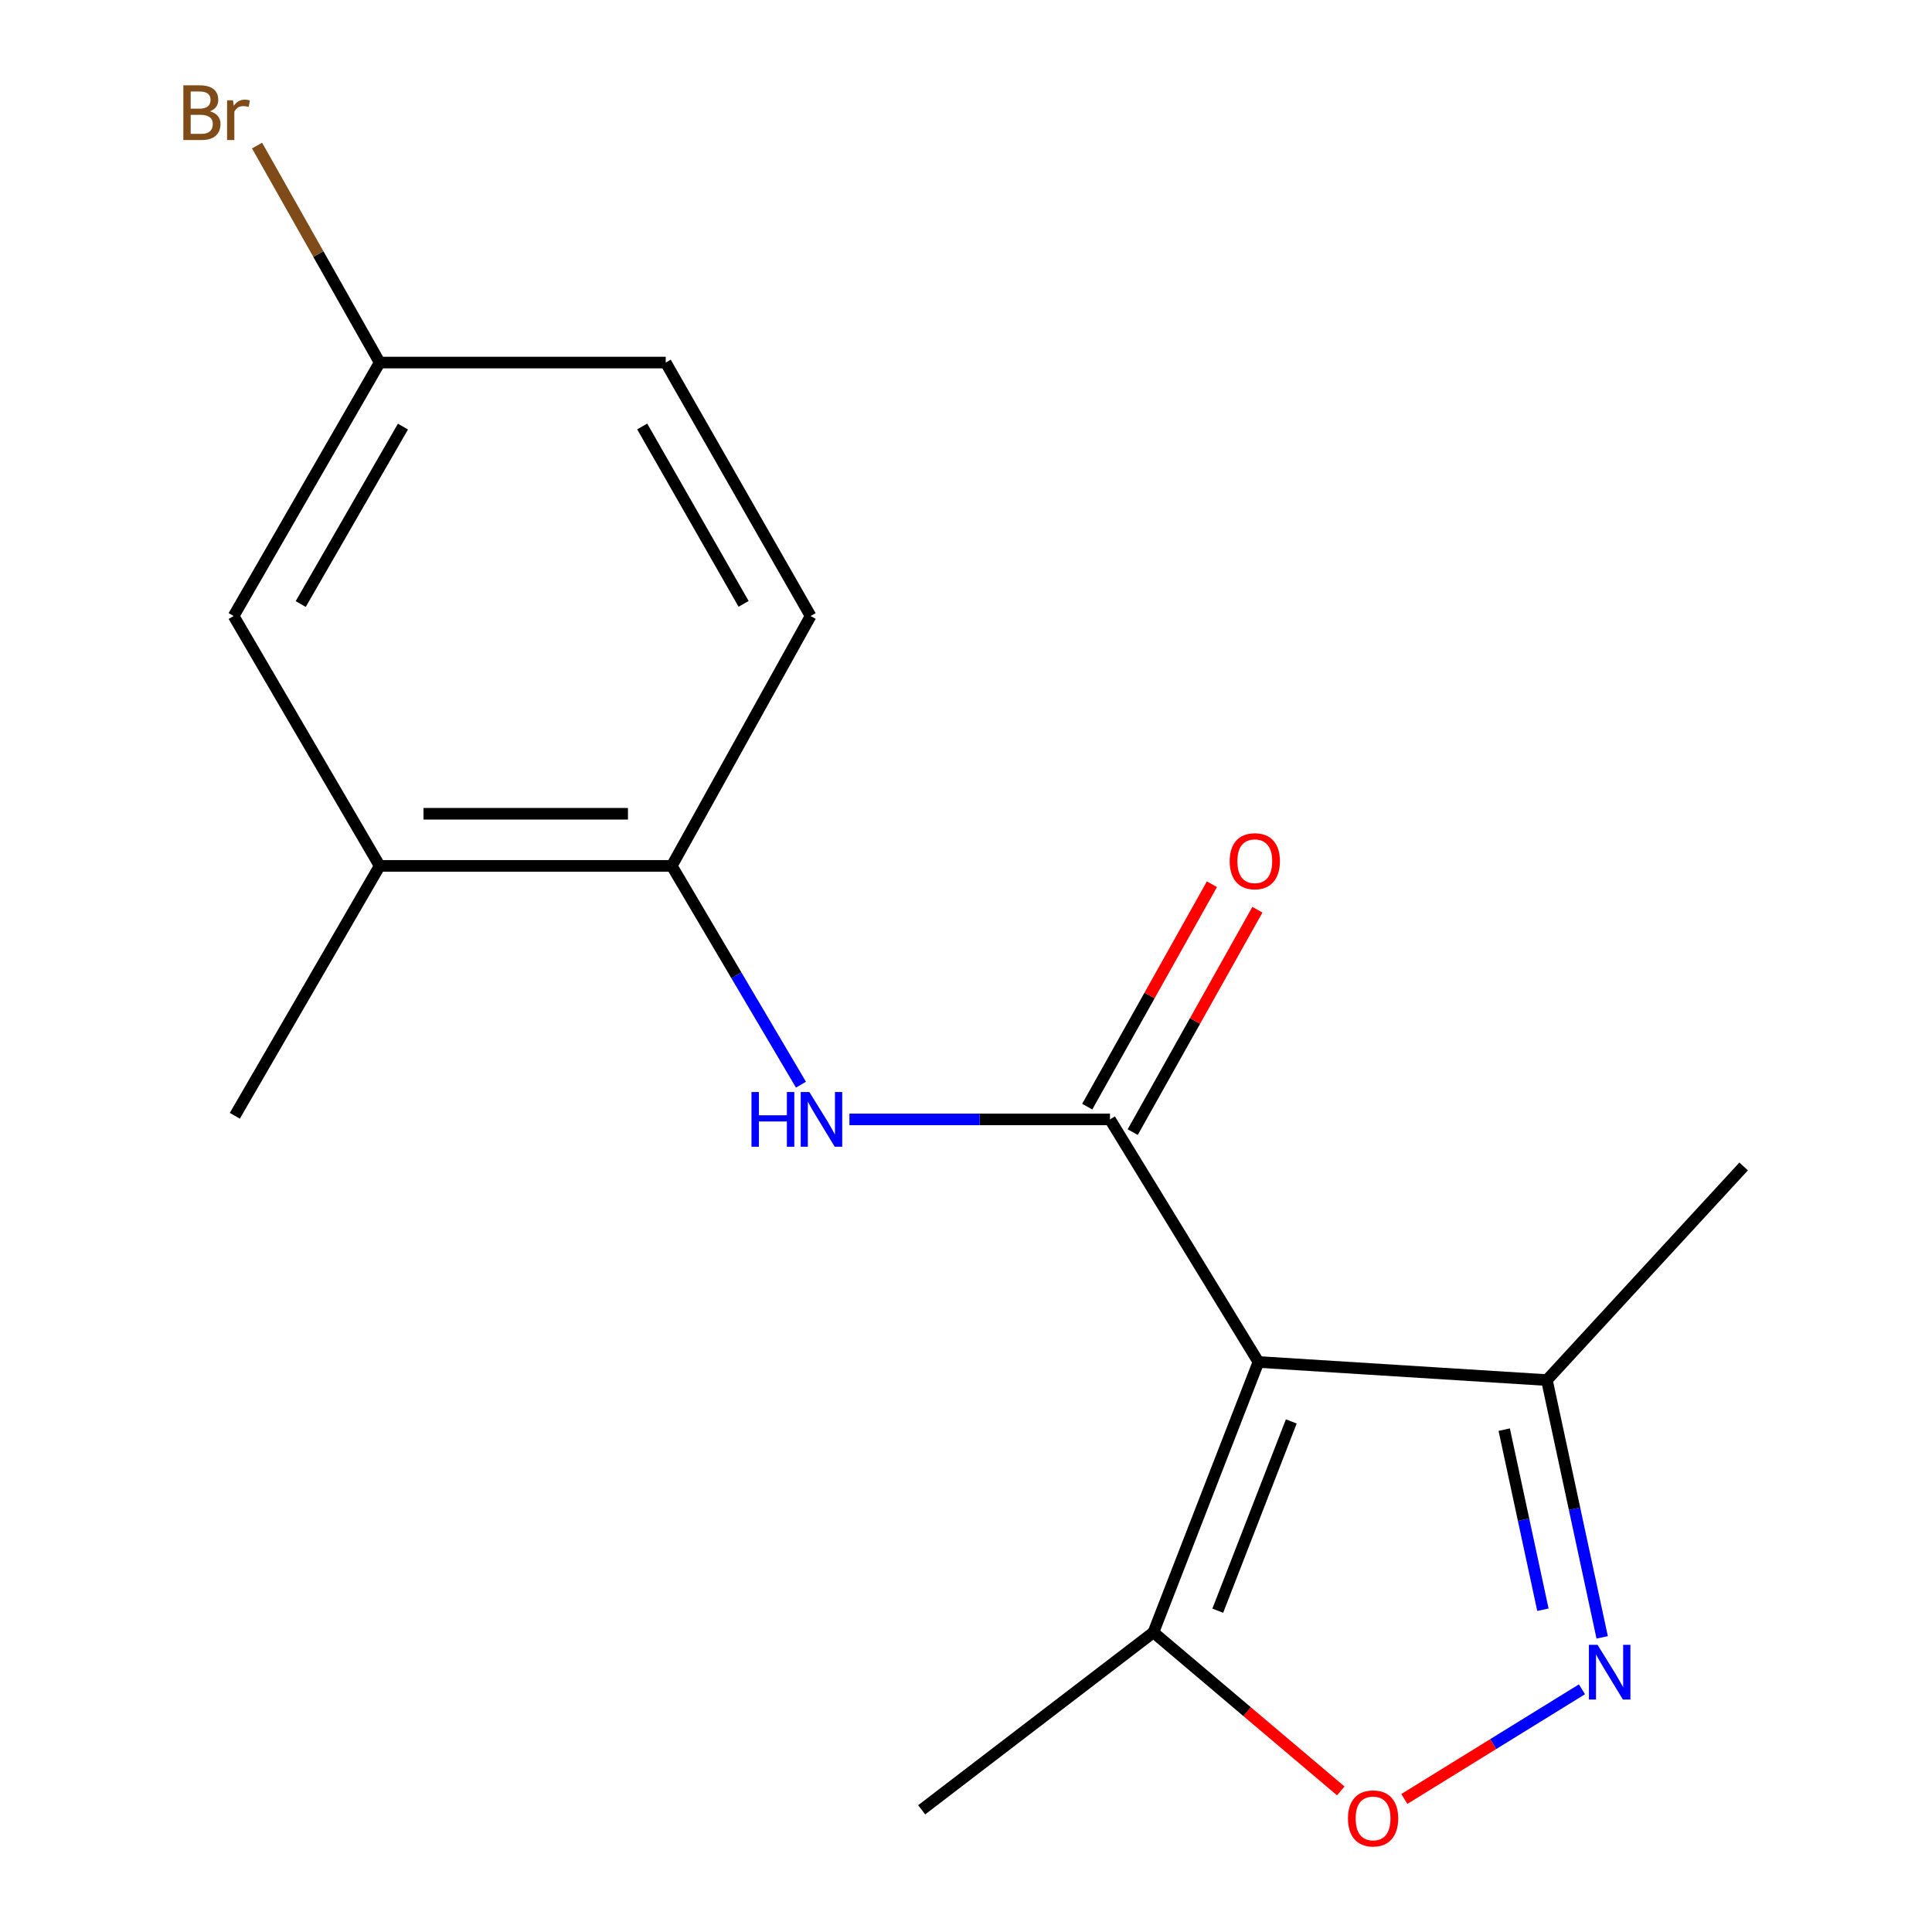 <?xml version='1.0' encoding='iso-8859-1'?>
<svg version='1.1' baseProfile='full'
              xmlns='http://www.w3.org/2000/svg'
                      xmlns:rdkit='http://www.rdkit.org/xml'
                      xmlns:xlink='http://www.w3.org/1999/xlink'
                  xml:space='preserve'
width='1000px' height='1000px' viewBox='0 0 1000 1000'>
<!-- END OF HEADER -->
<rect style='opacity:1.0;fill:#FFFFFF;stroke:none' width='1000' height='1000' x='0' y='0'> </rect>
<path class='bond-0' d='M 651.368,704.964 L 574.521,579.393' style='fill:none;fill-rule:evenodd;stroke:#000000;stroke-width:6px;stroke-linecap:butt;stroke-linejoin:miter;stroke-opacity:1' />
<path class='bond-4' d='M 651.368,704.964 L 597.008,844.911' style='fill:none;fill-rule:evenodd;stroke:#000000;stroke-width:6px;stroke-linecap:butt;stroke-linejoin:miter;stroke-opacity:1' />
<path class='bond-4' d='M 668.368,735.726 L 630.316,833.689' style='fill:none;fill-rule:evenodd;stroke:#000000;stroke-width:6px;stroke-linecap:butt;stroke-linejoin:miter;stroke-opacity:1' />
<path class='bond-5' d='M 651.368,704.964 L 800.67,714.333' style='fill:none;fill-rule:evenodd;stroke:#000000;stroke-width:6px;stroke-linecap:butt;stroke-linejoin:miter;stroke-opacity:1' />
<path class='bond-2' d='M 574.521,579.393 L 507.091,579.393' style='fill:none;fill-rule:evenodd;stroke:#000000;stroke-width:6px;stroke-linecap:butt;stroke-linejoin:miter;stroke-opacity:1' />
<path class='bond-2' d='M 507.091,579.393 L 439.662,579.393' style='fill:none;fill-rule:evenodd;stroke:#0000FF;stroke-width:6px;stroke-linecap:butt;stroke-linejoin:miter;stroke-opacity:1' />
<path class='bond-8' d='M 586.29,585.991 L 618.558,528.432' style='fill:none;fill-rule:evenodd;stroke:#000000;stroke-width:6px;stroke-linecap:butt;stroke-linejoin:miter;stroke-opacity:1' />
<path class='bond-8' d='M 618.558,528.432 L 650.826,470.872' style='fill:none;fill-rule:evenodd;stroke:#FF0000;stroke-width:6px;stroke-linecap:butt;stroke-linejoin:miter;stroke-opacity:1' />
<path class='bond-8' d='M 562.752,572.795 L 595.019,515.236' style='fill:none;fill-rule:evenodd;stroke:#000000;stroke-width:6px;stroke-linecap:butt;stroke-linejoin:miter;stroke-opacity:1' />
<path class='bond-8' d='M 595.019,515.236 L 627.287,457.677' style='fill:none;fill-rule:evenodd;stroke:#FF0000;stroke-width:6px;stroke-linecap:butt;stroke-linejoin:miter;stroke-opacity:1' />
<path class='bond-1' d='M 829.284,847.498 L 814.977,780.916' style='fill:none;fill-rule:evenodd;stroke:#0000FF;stroke-width:6px;stroke-linecap:butt;stroke-linejoin:miter;stroke-opacity:1' />
<path class='bond-1' d='M 814.977,780.916 L 800.67,714.333' style='fill:none;fill-rule:evenodd;stroke:#000000;stroke-width:6px;stroke-linecap:butt;stroke-linejoin:miter;stroke-opacity:1' />
<path class='bond-1' d='M 798.609,833.193 L 788.594,786.585' style='fill:none;fill-rule:evenodd;stroke:#0000FF;stroke-width:6px;stroke-linecap:butt;stroke-linejoin:miter;stroke-opacity:1' />
<path class='bond-1' d='M 788.594,786.585 L 778.58,739.977' style='fill:none;fill-rule:evenodd;stroke:#000000;stroke-width:6px;stroke-linecap:butt;stroke-linejoin:miter;stroke-opacity:1' />
<path class='bond-17' d='M 818.82,874.377 L 772.851,902.758' style='fill:none;fill-rule:evenodd;stroke:#0000FF;stroke-width:6px;stroke-linecap:butt;stroke-linejoin:miter;stroke-opacity:1' />
<path class='bond-17' d='M 772.851,902.758 L 726.882,931.14' style='fill:none;fill-rule:evenodd;stroke:#FF0000;stroke-width:6px;stroke-linecap:butt;stroke-linejoin:miter;stroke-opacity:1' />
<path class='bond-6' d='M 414.578,561.424 L 381.145,504.805' style='fill:none;fill-rule:evenodd;stroke:#0000FF;stroke-width:6px;stroke-linecap:butt;stroke-linejoin:miter;stroke-opacity:1' />
<path class='bond-6' d='M 381.145,504.805 L 347.712,448.186' style='fill:none;fill-rule:evenodd;stroke:#000000;stroke-width:6px;stroke-linecap:butt;stroke-linejoin:miter;stroke-opacity:1' />
<path class='bond-3' d='M 693.982,926.975 L 645.495,885.943' style='fill:none;fill-rule:evenodd;stroke:#FF0000;stroke-width:6px;stroke-linecap:butt;stroke-linejoin:miter;stroke-opacity:1' />
<path class='bond-3' d='M 645.495,885.943 L 597.008,844.911' style='fill:none;fill-rule:evenodd;stroke:#000000;stroke-width:6px;stroke-linecap:butt;stroke-linejoin:miter;stroke-opacity:1' />
<path class='bond-14' d='M 597.008,844.911 L 477.06,936.75' style='fill:none;fill-rule:evenodd;stroke:#000000;stroke-width:6px;stroke-linecap:butt;stroke-linejoin:miter;stroke-opacity:1' />
<path class='bond-15' d='M 800.67,714.333 L 902.509,603.755' style='fill:none;fill-rule:evenodd;stroke:#000000;stroke-width:6px;stroke-linecap:butt;stroke-linejoin:miter;stroke-opacity:1' />
<path class='bond-7' d='M 347.712,448.186 L 196.52,448.186' style='fill:none;fill-rule:evenodd;stroke:#000000;stroke-width:6px;stroke-linecap:butt;stroke-linejoin:miter;stroke-opacity:1' />
<path class='bond-7' d='M 325.033,421.201 L 219.199,421.201' style='fill:none;fill-rule:evenodd;stroke:#000000;stroke-width:6px;stroke-linecap:butt;stroke-linejoin:miter;stroke-opacity:1' />
<path class='bond-10' d='M 347.712,448.186 L 419.567,318.853' style='fill:none;fill-rule:evenodd;stroke:#000000;stroke-width:6px;stroke-linecap:butt;stroke-linejoin:miter;stroke-opacity:1' />
<path class='bond-9' d='M 196.52,448.186 L 120.932,318.853' style='fill:none;fill-rule:evenodd;stroke:#000000;stroke-width:6px;stroke-linecap:butt;stroke-linejoin:miter;stroke-opacity:1' />
<path class='bond-16' d='M 196.52,448.186 L 121.547,577.519' style='fill:none;fill-rule:evenodd;stroke:#000000;stroke-width:6px;stroke-linecap:butt;stroke-linejoin:miter;stroke-opacity:1' />
<path class='bond-18' d='M 120.932,318.853 L 196.52,187.66' style='fill:none;fill-rule:evenodd;stroke:#000000;stroke-width:6px;stroke-linecap:butt;stroke-linejoin:miter;stroke-opacity:1' />
<path class='bond-18' d='M 155.652,312.645 L 208.564,220.811' style='fill:none;fill-rule:evenodd;stroke:#000000;stroke-width:6px;stroke-linecap:butt;stroke-linejoin:miter;stroke-opacity:1' />
<path class='bond-12' d='M 419.567,318.853 L 344.578,187.66' style='fill:none;fill-rule:evenodd;stroke:#000000;stroke-width:6px;stroke-linecap:butt;stroke-linejoin:miter;stroke-opacity:1' />
<path class='bond-12' d='M 384.891,312.565 L 332.399,220.73' style='fill:none;fill-rule:evenodd;stroke:#000000;stroke-width:6px;stroke-linecap:butt;stroke-linejoin:miter;stroke-opacity:1' />
<path class='bond-11' d='M 196.52,187.66 L 344.578,187.66' style='fill:none;fill-rule:evenodd;stroke:#000000;stroke-width:6px;stroke-linecap:butt;stroke-linejoin:miter;stroke-opacity:1' />
<path class='bond-13' d='M 196.52,187.66 L 164.785,131.5' style='fill:none;fill-rule:evenodd;stroke:#000000;stroke-width:6px;stroke-linecap:butt;stroke-linejoin:miter;stroke-opacity:1' />
<path class='bond-13' d='M 164.785,131.5 L 133.05,75.34' style='fill:none;fill-rule:evenodd;stroke:#7F4C19;stroke-width:6px;stroke-linecap:butt;stroke-linejoin:miter;stroke-opacity:1' />
<path  class='atom-2' d='M 826.897 851.364
L 836.177 866.364
Q 837.097 867.844, 838.577 870.524
Q 840.057 873.204, 840.137 873.364
L 840.137 851.364
L 843.897 851.364
L 843.897 879.684
L 840.017 879.684
L 830.057 863.284
Q 828.897 861.364, 827.657 859.164
Q 826.457 856.964, 826.097 856.284
L 826.097 879.684
L 822.417 879.684
L 822.417 851.364
L 826.897 851.364
' fill='#0000FF'/>
<path  class='atom-3' d='M 388.969 565.233
L 392.809 565.233
L 392.809 577.273
L 407.289 577.273
L 407.289 565.233
L 411.129 565.233
L 411.129 593.553
L 407.289 593.553
L 407.289 580.473
L 392.809 580.473
L 392.809 593.553
L 388.969 593.553
L 388.969 565.233
' fill='#0000FF'/>
<path  class='atom-3' d='M 418.929 565.233
L 428.209 580.233
Q 429.129 581.713, 430.609 584.393
Q 432.089 587.073, 432.169 587.233
L 432.169 565.233
L 435.929 565.233
L 435.929 593.553
L 432.049 593.553
L 422.089 577.153
Q 420.929 575.233, 419.689 573.033
Q 418.489 570.833, 418.129 570.153
L 418.129 593.553
L 414.449 593.553
L 414.449 565.233
L 418.929 565.233
' fill='#0000FF'/>
<path  class='atom-4' d='M 697.705 941.208
Q 697.705 934.408, 701.065 930.608
Q 704.425 926.808, 710.705 926.808
Q 716.985 926.808, 720.345 930.608
Q 723.705 934.408, 723.705 941.208
Q 723.705 948.088, 720.305 952.008
Q 716.905 955.888, 710.705 955.888
Q 704.465 955.888, 701.065 952.008
Q 697.705 948.128, 697.705 941.208
M 710.705 952.688
Q 715.025 952.688, 717.345 949.808
Q 719.705 946.888, 719.705 941.208
Q 719.705 935.648, 717.345 932.848
Q 715.025 930.008, 710.705 930.008
Q 706.385 930.008, 704.025 932.808
Q 701.705 935.608, 701.705 941.208
Q 701.705 946.928, 704.025 949.808
Q 706.385 952.688, 710.705 952.688
' fill='#FF0000'/>
<path  class='atom-9' d='M 636.479 445.762
Q 636.479 438.962, 639.839 435.162
Q 643.199 431.362, 649.479 431.362
Q 655.759 431.362, 659.119 435.162
Q 662.479 438.962, 662.479 445.762
Q 662.479 452.642, 659.079 456.562
Q 655.679 460.442, 649.479 460.442
Q 643.239 460.442, 639.839 456.562
Q 636.479 452.682, 636.479 445.762
M 649.479 457.242
Q 653.799 457.242, 656.119 454.362
Q 658.479 451.442, 658.479 445.762
Q 658.479 440.202, 656.119 437.402
Q 653.799 434.562, 649.479 434.562
Q 645.159 434.562, 642.799 437.362
Q 640.479 440.162, 640.479 445.762
Q 640.479 451.482, 642.799 454.362
Q 645.159 457.242, 649.479 457.242
' fill='#FF0000'/>
<path  class='atom-14' d='M 108.656 57.607
Q 111.376 58.367, 112.736 60.047
Q 114.136 61.687, 114.136 64.127
Q 114.136 68.047, 111.616 70.287
Q 109.136 72.487, 104.416 72.487
L 94.896 72.487
L 94.896 44.167
L 103.256 44.167
Q 108.096 44.167, 110.536 46.127
Q 112.976 48.087, 112.976 51.687
Q 112.976 55.967, 108.656 57.607
M 98.696 47.367
L 98.696 56.247
L 103.256 56.247
Q 106.056 56.247, 107.496 55.127
Q 108.976 53.967, 108.976 51.687
Q 108.976 47.367, 103.256 47.367
L 98.696 47.367
M 104.416 69.287
Q 107.176 69.287, 108.656 67.967
Q 110.136 66.647, 110.136 64.127
Q 110.136 61.807, 108.496 60.647
Q 106.896 59.447, 103.816 59.447
L 98.696 59.447
L 98.696 69.287
L 104.416 69.287
' fill='#7F4C19'/>
<path  class='atom-14' d='M 120.576 51.927
L 121.016 54.767
Q 123.176 51.567, 126.696 51.567
Q 127.816 51.567, 129.336 51.967
L 128.736 55.327
Q 127.016 54.927, 126.056 54.927
Q 124.376 54.927, 123.256 55.607
Q 122.176 56.247, 121.296 57.807
L 121.296 72.487
L 117.536 72.487
L 117.536 51.927
L 120.576 51.927
' fill='#7F4C19'/>
</svg>
